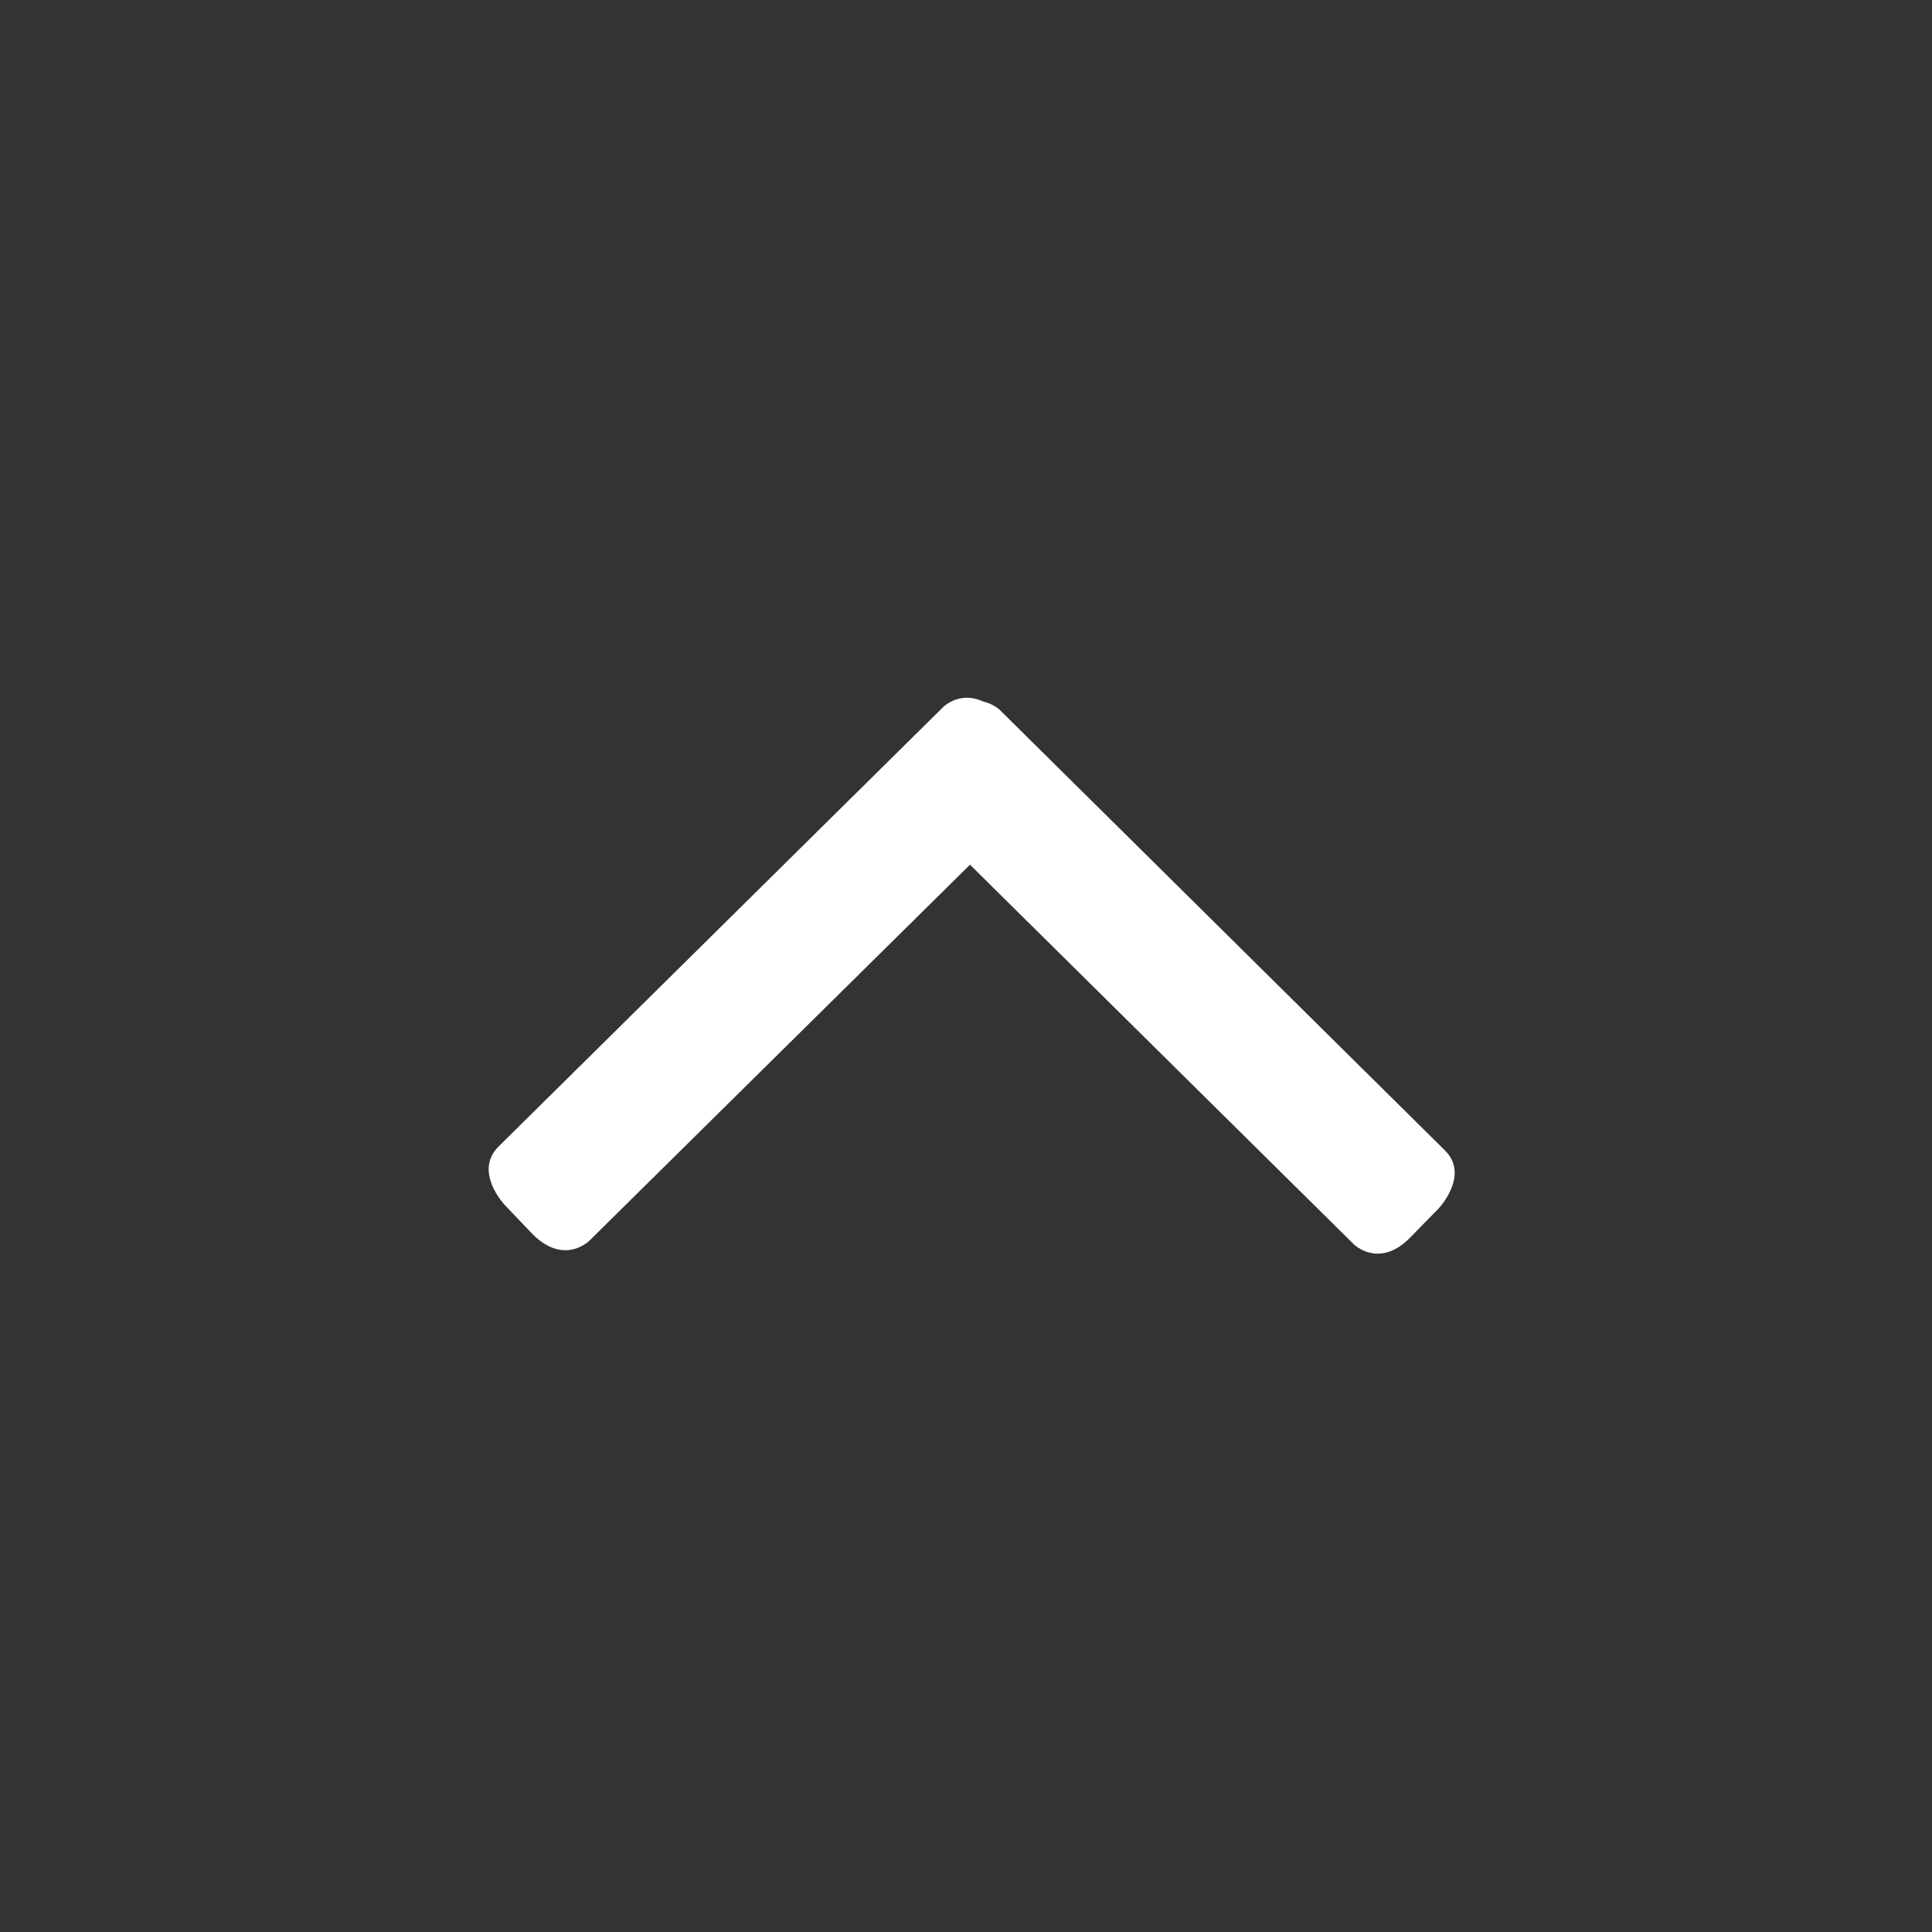 <?xml version="1.0" encoding="utf-8"?>
<!-- Generator: Adobe Illustrator 16.0.0, SVG Export Plug-In . SVG Version: 6.00 Build 0)  -->
<!DOCTYPE svg PUBLIC "-//W3C//DTD SVG 1.1//EN" "http://www.w3.org/Graphics/SVG/1.1/DTD/svg11.dtd">
<svg version="1.1" id="Ebene_1" xmlns="http://www.w3.org/2000/svg" xmlns:xlink="http://www.w3.org/1999/xlink" x="0px" y="0px"
	 width="100px" height="100px" viewBox="0 0 100 100" enable-background="new 0 0 100 100" xml:space="preserve">
<rect x="0" y="0" width="100" height="100" fill="#333333" stroke="none"/>
<g>
	<defs>
		<rect id="SVGID_1_" x="25.295" y="36.117" width="50" height="28.78"/>
	</defs>
	<clipPath id="SVGID_2_">
		<use xlink:href="#SVGID_1_"  overflow="visible"/>
	</clipPath>
	<path clip-path="url(#SVGID_2_)" fill="#FFFFFF" d="M26.13,62.374c0,0-1.644-1.718-0.321-3.034l23.019-22.752
		c0,0,1.323-1.303,2.98,0.416l1.371,1.44c0,0,1.658,1.731,0.335,3.046L30.495,64.23c0,0-1.323,1.315-2.98-0.403L26.13,62.374z"/>
	<path clip-path="url(#SVGID_2_)" fill="#FFFFFF" d="M47.409,38.613c0,0-1.657,1.731-0.334,3.047l23.006,22.753
		c0,0,1.349,1.315,2.979-0.429l1.398-1.428c0,0,1.655-1.744,0.308-3.034L51.761,36.757c0,0-1.323-1.315-2.98,0.417L47.409,38.613z"
		/>
</g>
</svg>
